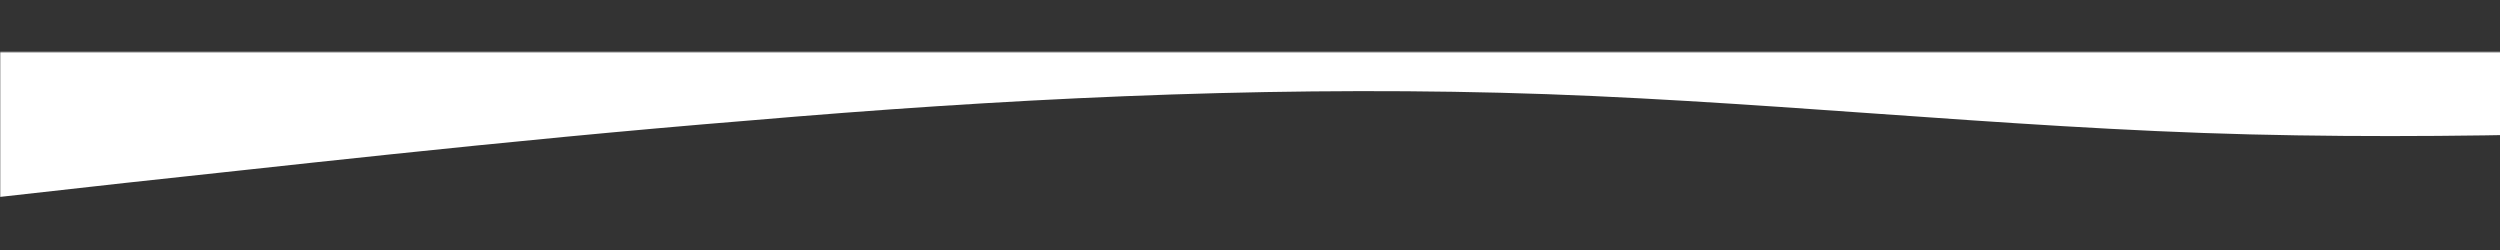 <svg className='relative block w-full'
     data-name='divider'
     xmlns='http://www.w3.org/2000/svg'
     viewBox='0 0 1200 120'
     preserveAspectRatio='none'>
    <rect x="0" y="0" width="1200" height="120" fill="#333333" stroke="none"/>
    <g clip-path="url(#clip0_404_261)">
        <mask id="mask0_404_261" style="mask-type:luminance" maskUnits="userSpaceOnUse" x="0" y="25" width="1920" height="95">
            <path d="M1920 120H0V25H1920V120Z" fill="white"/>
        </mask>
        <g mask="url(#mask0_404_261)">
            <path d="M0 94.513L60 87.813C120 81.513 240 67.513 360 57.813C480 47.513 600 41.513 720 44.513C840 47.513 960 61.513 1080 64.513C1200 67.513 1320 61.513 1440 56.213C1560 51.513 1680 47.513 1800 44.513C1920 41.513 2040 37.513 2160 47.813C2280 57.513 2400 81.513 2520 82.813C2640 84.513 2760 64.513 2880 67.813C3000 71.513 3120 97.513 3240 97.813C3360 97.513 3480 71.513 3600 64.513C3720 57.513 3840 71.513 3960 81.213C4080 91.513 4200 97.513 4320 104.513C4440 111.513 4560 117.513 4680 119.513C4800 121.513 4920 117.513 5040 104.513C5160 91.513 5280 67.513 5400 67.813C5520 67.513 5640 91.513 5760 104.513C5880 117.513 6000 121.513 6120 111.213C6240 101.513 6360 77.513 6480 72.813C6600 67.513 6720 81.513 6840 89.513C6960 97.513 7080 101.513 7200 102.813C7320 104.513 7440 104.513 7560 99.513C7680 94.513 7800 84.513 7920 87.813C8040 91.513 8160 107.513 8280 109.513C8400 111.513 8520 97.513 8580 91.213L8640 84.513V24.513H8580C8520 24.513 8400 24.513 8280 24.513C8160 24.513 8040 24.513 7920 24.513C7800 24.513 7680 24.513 7560 24.513C7440 24.513 7320 24.513 7200 24.513C7080 24.513 6960 24.513 6840 24.513C6720 24.513 6600 24.513 6480 24.513C6360 24.513 6240 24.513 6120 24.513C6000 24.513 5880 24.513 5760 24.513C5640 24.513 5520 24.513 5400 24.513C5280 24.513 5160 24.513 5040 24.513C4920 24.513 4800 24.513 4680 24.513C4560 24.513 4440 24.513 4320 24.513C4200 24.513 4080 24.513 3960 24.513C3840 24.513 3720 24.513 3600 24.513C3480 24.513 3360 24.513 3240 24.513C3120 24.513 3000 24.513 2880 24.513C2760 24.513 2640 24.513 2520 24.513C2400 24.513 2280 24.513 2160 24.513C2040 24.513 1920 24.513 1800 24.513C1680 24.513 1560 24.513 1440 24.513C1320 24.513 1200 24.513 1080 24.513C960 24.513 840 24.513 720 24.513C600 24.513 480 24.513 360 24.513C240 24.513 120 24.513 60 24.513H0V94.513Z" fill="url(#paint0_linear_404_261)"/>
        </g>
    </g>
    <defs>
        <linearGradient id="paint0_linear_404_261" x1="0" y1="24.513" x2="0" y2="120" gradientUnits="userSpaceOnUse">
            <stop stop-color="white"/>
            <stop offset="1" stop-color="white"/>
        </linearGradient>
        <clipPath id="clip0_404_261">
            <rect width="1200" height="120" fill="white" transform="matrix(1 0 0 -1 0 120)"/>
        </clipPath>
    </defs>
</svg>
